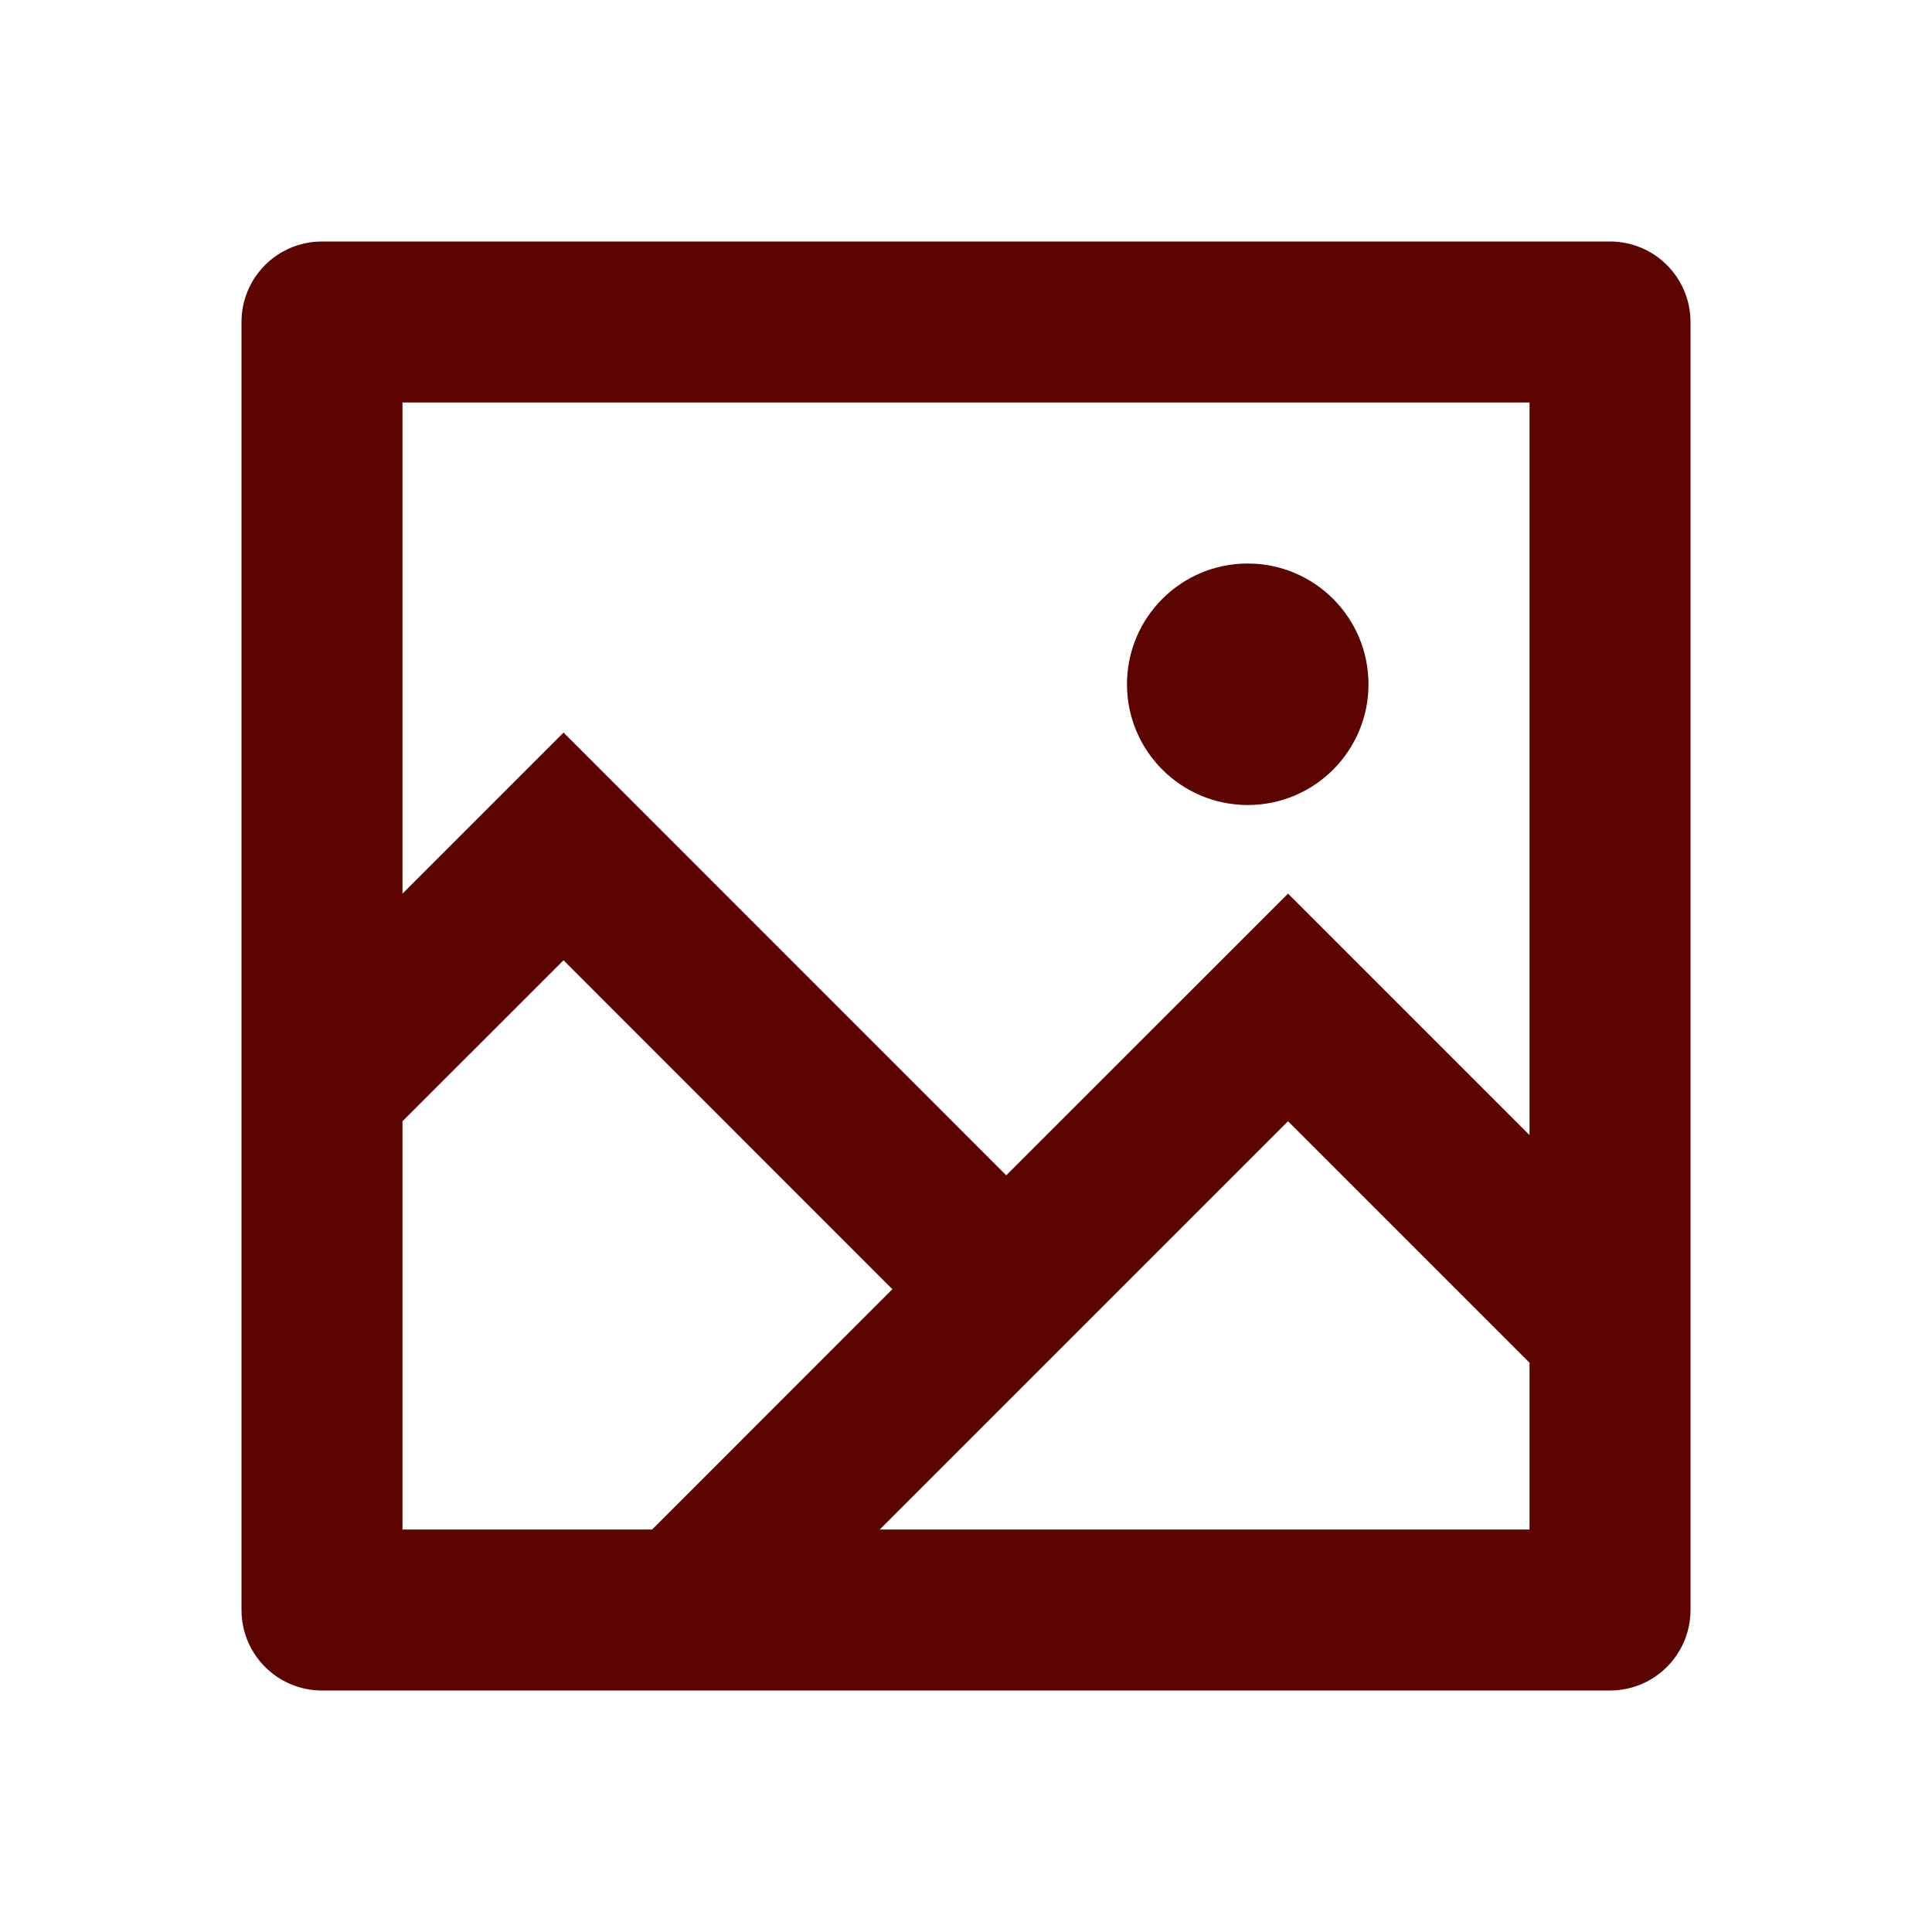 <svg width="28" height="28" viewBox="0 0 28 28" fill="none" xmlns="http://www.w3.org/2000/svg">
<g clip-path="url(#clip0_368_2157)">
<path d="M5.833 12.951L8.167 10.617L14.583 17.034L18.667 12.951L22.167 16.451V5.833H5.833V12.951ZM5.833 16.25V22.167H9.451L12.933 18.684L8.167 13.917L5.833 16.25ZM12.75 22.167H22.167V19.75L18.667 16.25L12.75 22.167ZM4.667 3.5H23.333C23.978 3.5 24.5 4.022 24.5 4.667V23.333C24.5 23.978 23.978 24.5 23.333 24.5H4.667C4.022 24.5 3.5 23.978 3.5 23.333V4.667C3.5 4.022 4.022 3.5 4.667 3.5ZM18.083 11.667C17.117 11.667 16.333 10.883 16.333 9.917C16.333 8.95 17.117 8.167 18.083 8.167C19.05 8.167 19.833 8.95 19.833 9.917C19.833 10.883 19.05 11.667 18.083 11.667Z" fill="#5B0400"/>
</g>
<defs>
<clipPath id="clip0_368_2157">
<rect width="28" height="28" fill="white"/>
</clipPath>
</defs>
</svg>
